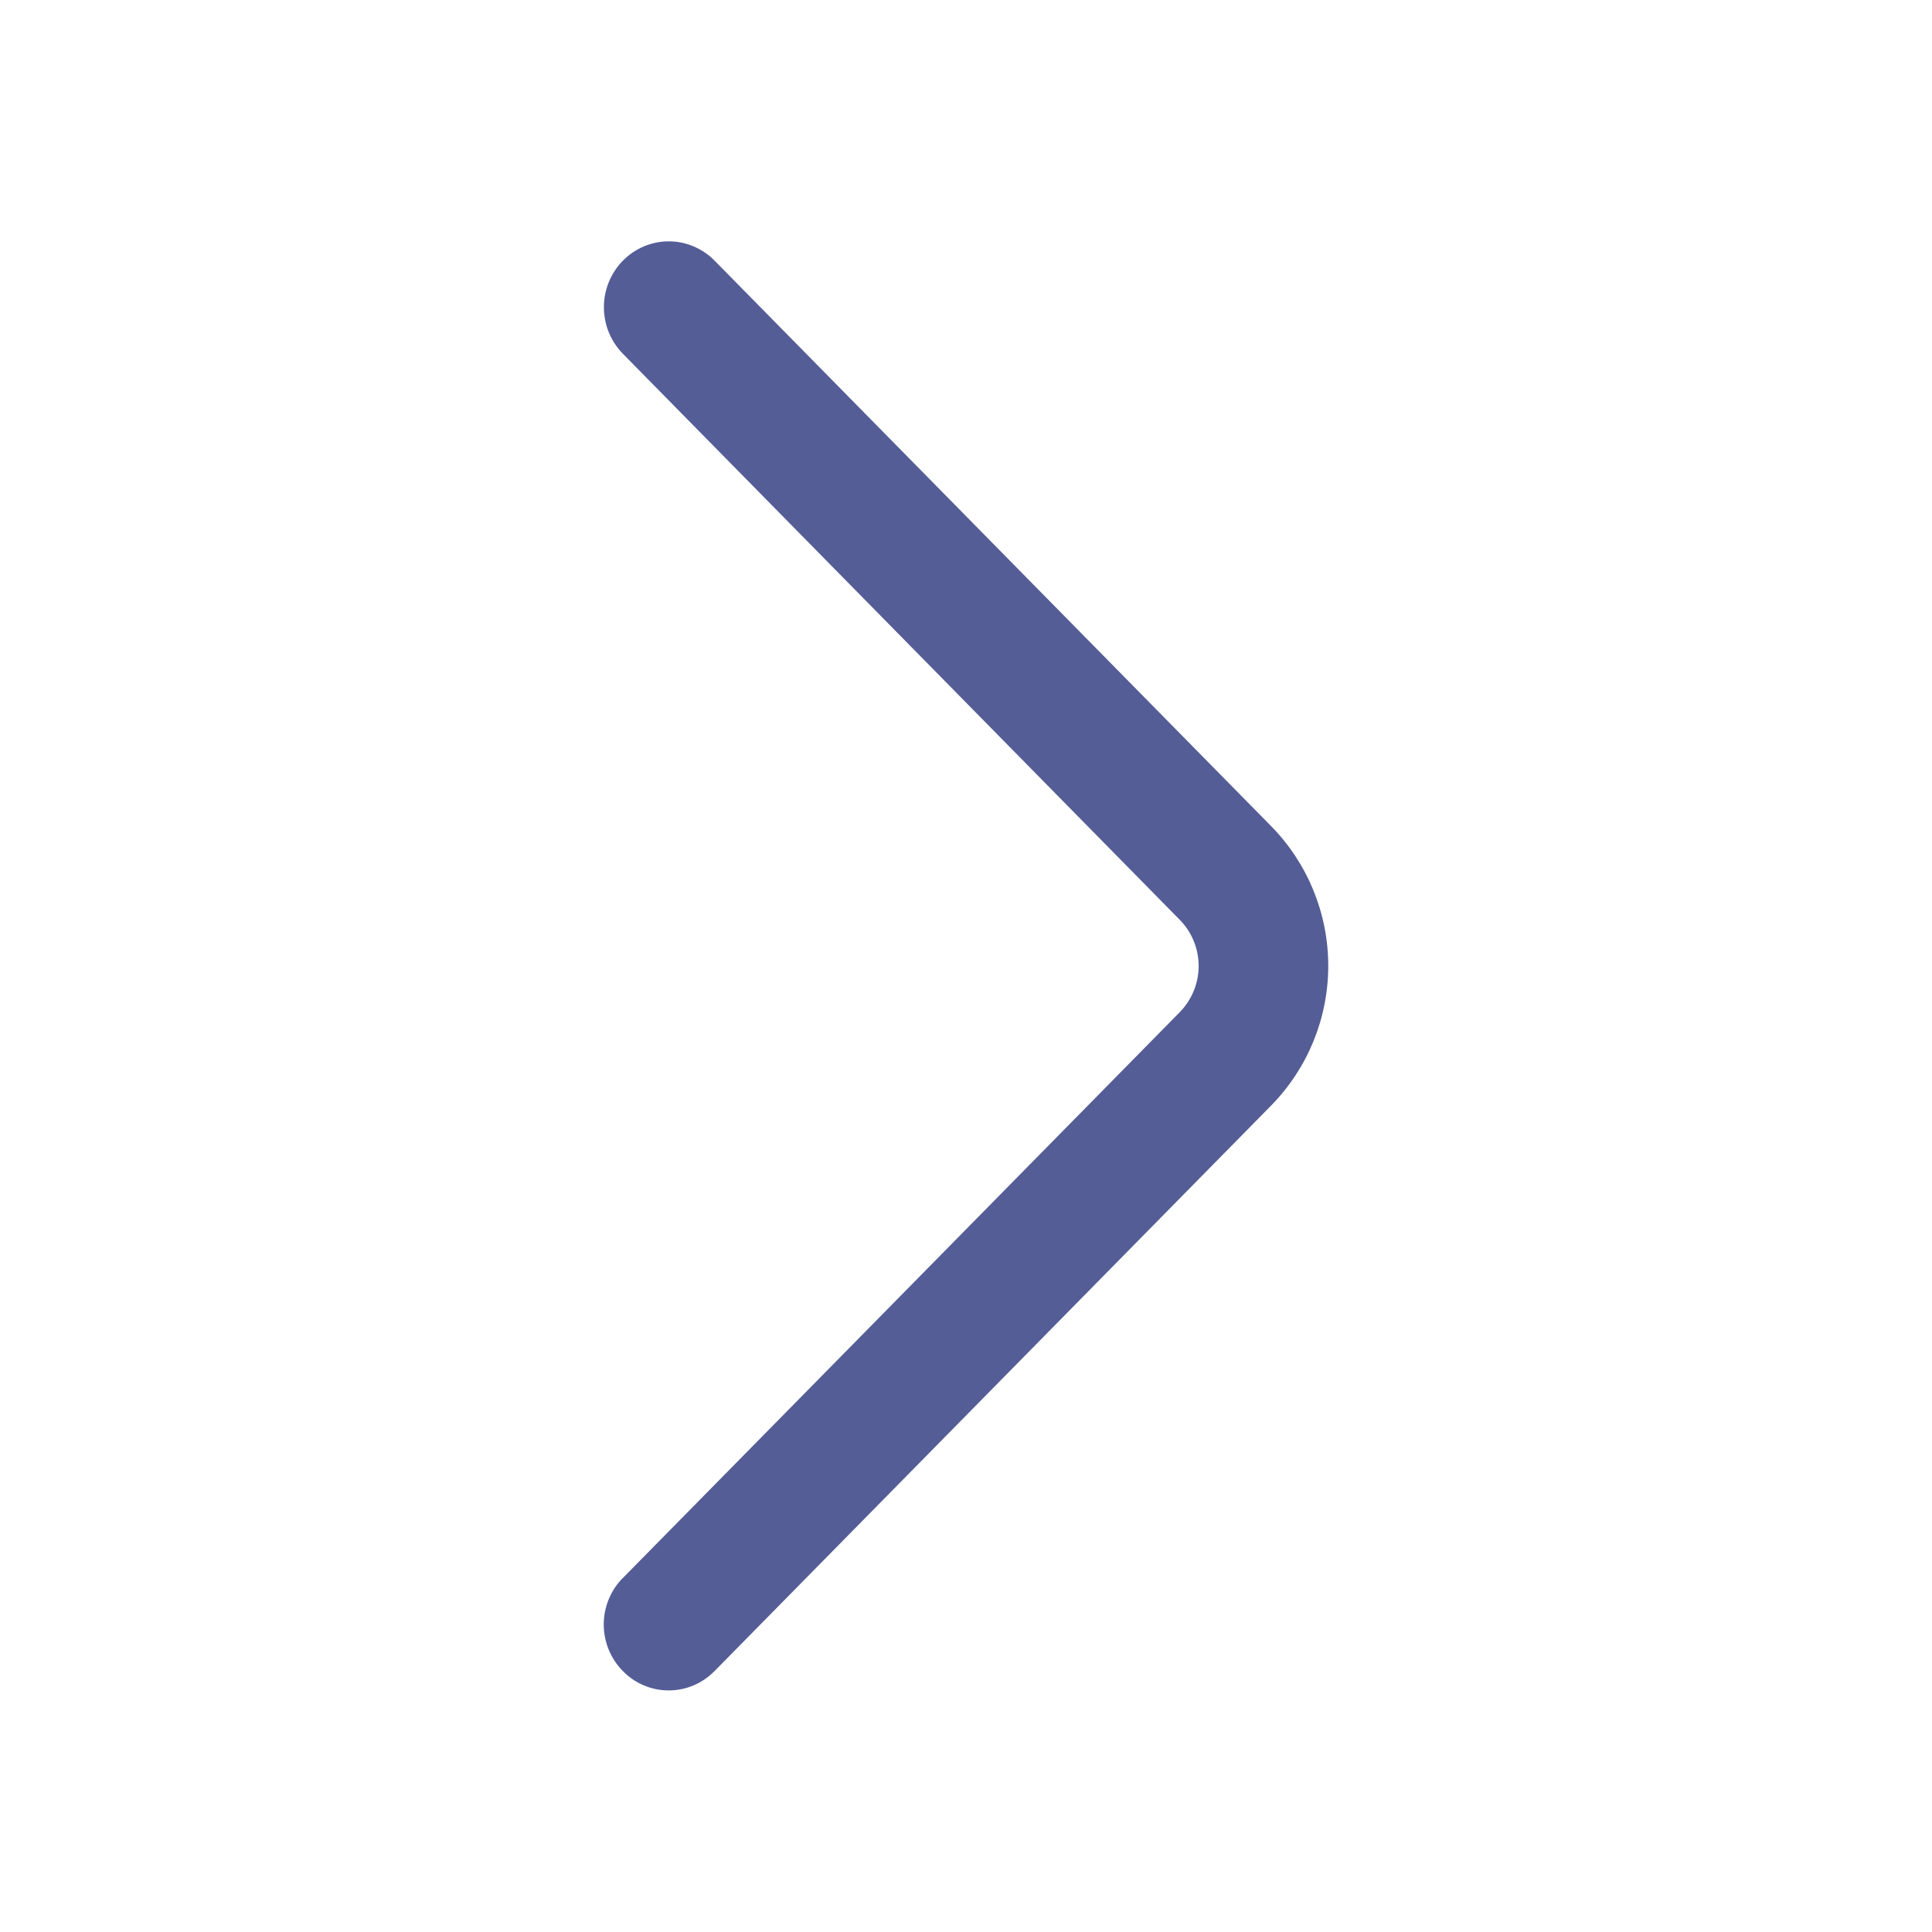 <?xml version="1.0" encoding="UTF-8"?> <svg xmlns="http://www.w3.org/2000/svg" width="24" height="24" viewBox="0 0 24 24" fill="none"><path d="M7.737 19.603L14.653 12.576C14.805 12.422 14.89 12.215 14.89 12C14.89 11.784 14.805 11.577 14.653 11.424L7.738 4.395C7.586 4.24 7.502 4.033 7.502 3.816C7.502 3.6 7.586 3.392 7.738 3.238C7.812 3.162 7.901 3.102 7.998 3.061C8.096 3.019 8.201 2.998 8.307 2.998C8.413 2.998 8.518 3.019 8.616 3.061C8.714 3.102 8.803 3.162 8.877 3.238L15.792 10.264C16.246 10.727 16.5 11.35 16.5 11.998C16.5 12.647 16.246 13.269 15.792 13.732L8.877 20.758C8.802 20.834 8.714 20.895 8.616 20.936C8.518 20.978 8.413 20.999 8.307 20.999C8.2 20.999 8.095 20.978 7.997 20.936C7.899 20.895 7.811 20.834 7.737 20.758C7.585 20.604 7.5 20.396 7.5 20.18C7.5 19.963 7.585 19.756 7.737 19.602" fill="#545D96"></path></svg> 